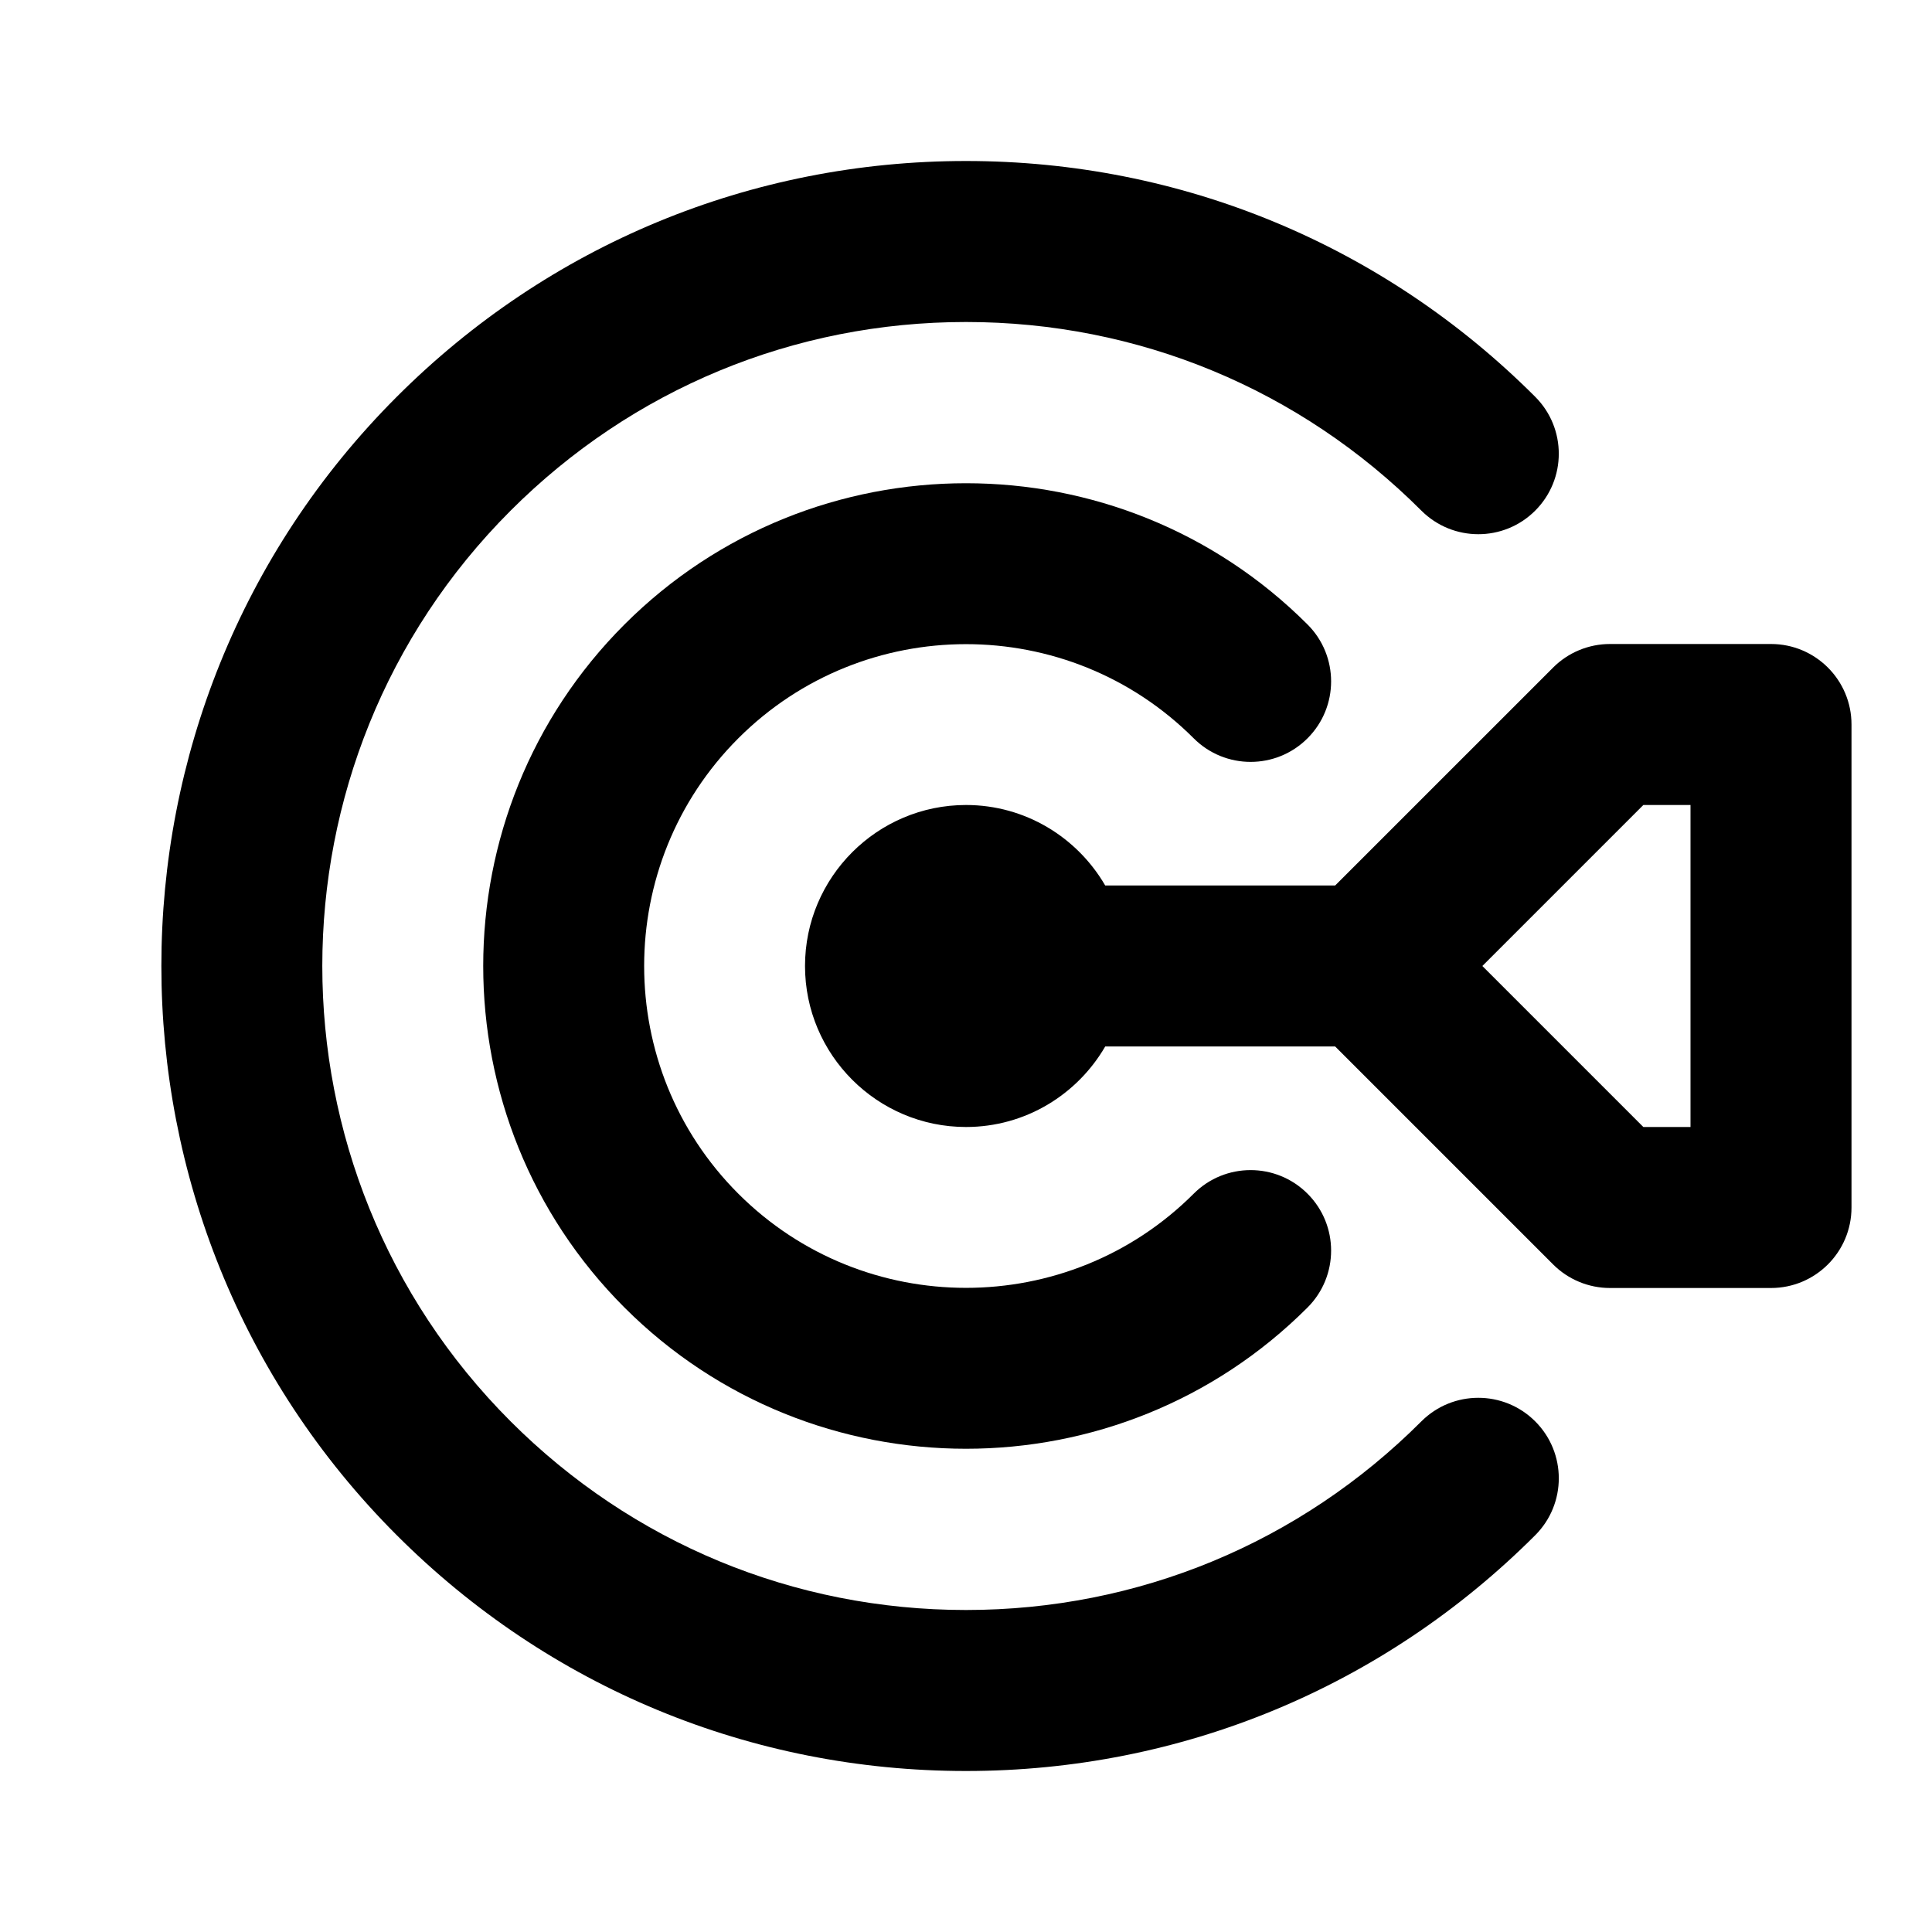 <?xml version="1.0" encoding="utf-8"?>
<!-- Generator: Adobe Illustrator 28.0.0, SVG Export Plug-In . SVG Version: 6.00 Build 0)  -->
<svg version="1.1" id="Layer_1" xmlns="http://www.w3.org/2000/svg" xmlns:xlink="http://www.w3.org/1999/xlink" x="0px" y="0px"
	 width="1440px" height="1440px" viewBox="0 0 144 144" style="enable-background:new 0 0 144 144;" xml:space="preserve">
<style type="text/css">
	.st0{fill:#FFFFFF;}
	.st1{fill:#FCEE21;}
	.st2{stroke:#000000;stroke-width:12;stroke-miterlimit:10;}
	.st3{fill:none;stroke:#FFFFFF;stroke-width:12;stroke-linecap:round;stroke-miterlimit:10;}
	.st4{fill:none;stroke:#000000;stroke-width:12;stroke-linecap:round;stroke-miterlimit:10;}
	.st5{fill:none;stroke:#000000;stroke-width:12;stroke-miterlimit:10;}
	.st6{fill:none;stroke:#000000;stroke-width:12;stroke-linecap:round;stroke-linejoin:round;stroke-miterlimit:10;}
	.st7{fill:none;stroke:#FFFFFF;stroke-width:12;stroke-linecap:round;stroke-linejoin:round;stroke-miterlimit:10;}
	.st8{stroke:#000000;stroke-width:12;stroke-linecap:round;stroke-linejoin:round;stroke-miterlimit:10;}
</style>
<rect x="0" y="0" class="st0" width="144" height="144"/>
<g>
	<path d="M105.94,105.941C96.875,115.007,84.821,120,72,120
		s-24.875-4.993-33.941-14.059c-18.715-18.716-18.715-49.167,0.001-67.883
		C47.125,28.993,59.179,24,72,24s24.875,4.993,33.94,14.059
		c2.344,2.343,6.144,2.344,8.485,0.001c2.344-2.344,2.344-6.143,0.001-8.485
		C103.094,18.241,88.026,12,72,12s-31.094,6.241-42.426,17.574
		C6.179,52.968,6.179,91.032,29.573,114.426C40.906,125.759,55.973,132,72,132
		s31.094-6.241,42.427-17.574c2.343-2.343,2.343-6.142-0.001-8.485
		C112.084,103.599,108.284,103.598,105.94,105.941z"/>
	<path d="M88.971,55.029c2.342,2.344,6.143,2.344,8.484,0c2.344-2.343,2.344-6.142,0-8.484
		c-14.033-14.036-36.874-14.037-50.911,0c-14.037,14.036-14.037,36.874,0,50.91
		c7.018,7.019,16.236,10.527,25.455,10.527c9.22,0,18.438-3.509,25.456-10.527
		c2.344-2.343,2.344-6.142,0-8.484c-2.342-2.344-6.143-2.344-8.484,0
		c-9.359,9.359-24.583,9.357-33.942,0c-9.357-9.357-9.357-24.584,0-33.941
		C64.387,45.673,79.611,45.671,88.971,55.029z"/>
	<path d="M132,48h-12c-1.591,0-3.117,0.632-4.242,1.758L99.515,66H82.376
		c-2.079-3.58-5.947-6-10.375-6c-6.615,0-12,5.385-12,12s5.385,12,12,12
		c4.429,0,8.296-2.42,10.375-6h17.14l16.242,16.242
		C116.883,95.368,118.409,96,120,96h12c3.313,0,6-2.687,6-6V54
		C138,50.687,135.313,48,132,48z M126,84h-3.515l-12-12l12-12h3.515V84z"/>
</g>
</svg>
